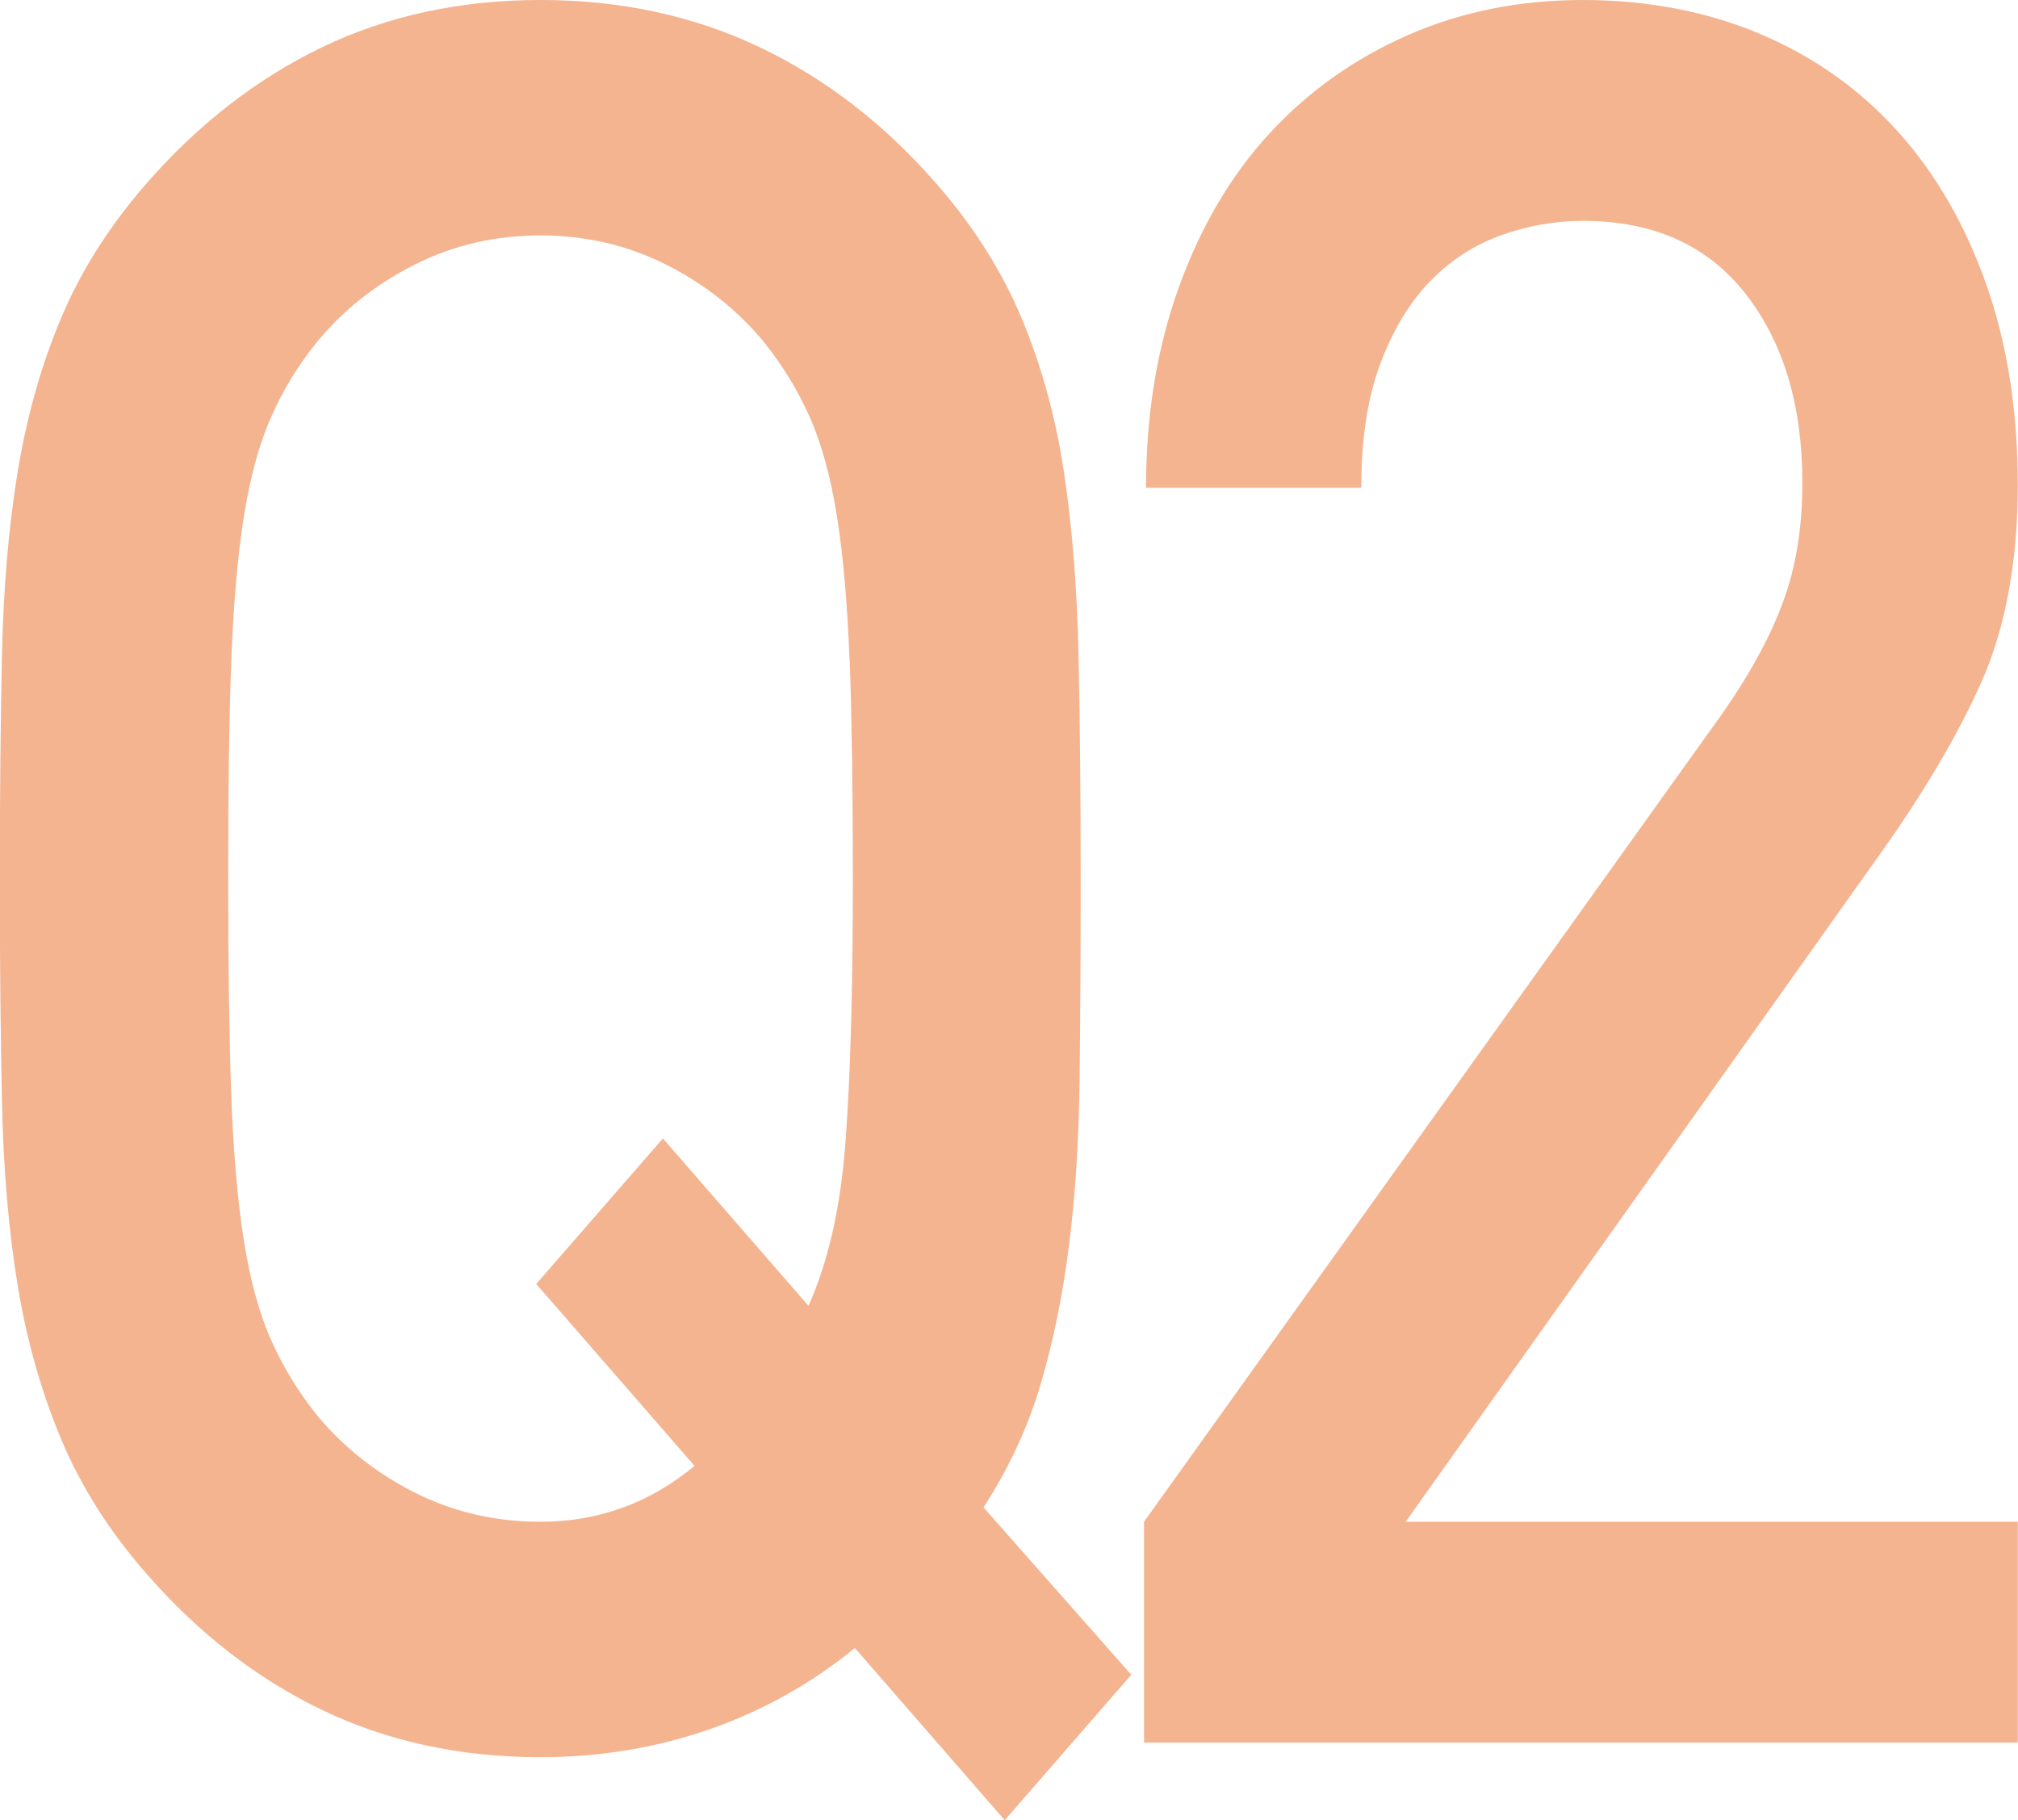<?xml version="1.0" encoding="UTF-8"?><svg id="_レイヤー_2" xmlns="http://www.w3.org/2000/svg" viewBox="0 0 110.9 100.05"><g id="_レイヤー_1-2"><path d="M55.22,100.05l-8.24-9.47c-2.4,1.96-5.07,3.45-8,4.47-2.94,1.02-6.03,1.53-9.28,1.53-4.41,0-8.41-.87-12.01-2.6-3.6-1.73-6.83-4.25-9.69-7.54-2.01-2.31-3.56-4.76-4.64-7.34-1.08-2.58-1.88-5.38-2.38-8.4-.5-3.02-.79-6.38-.87-10.07-.08-3.69-.12-7.8-.12-12.34s.04-8.65.12-12.34c.08-3.69.37-7.05.87-10.07.5-3.02,1.29-5.82,2.38-8.4,1.08-2.58,2.63-5.02,4.64-7.34,2.86-3.29,6.09-5.8,9.69-7.54,3.6-1.73,7.6-2.6,12.01-2.6s8.43.87,12.06,2.6c3.63,1.73,6.88,4.25,9.74,7.54,2.01,2.31,3.56,4.76,4.64,7.34,1.08,2.58,1.86,5.38,2.32,8.4.46,3.02.73,6.38.81,10.07.08,3.69.12,7.8.12,12.34,0,4-.02,7.67-.06,11.01-.04,3.33-.23,6.38-.58,9.14-.35,2.76-.87,5.32-1.57,7.67-.7,2.36-1.74,4.6-3.13,6.74l8.12,9.2-6.96,8ZM46.69,36.35c-.12-3.16-.35-5.82-.7-8-.35-2.18-.85-4-1.51-5.47-.66-1.47-1.49-2.82-2.49-4.07-1.47-1.78-3.27-3.2-5.39-4.27-2.13-1.07-4.43-1.6-6.9-1.6s-4.78.53-6.9,1.6c-2.13,1.07-3.93,2.49-5.39,4.27-1.01,1.25-1.84,2.6-2.49,4.07-.66,1.47-1.16,3.29-1.51,5.47-.35,2.18-.58,4.85-.7,8-.12,3.16-.17,7.14-.17,11.94s.06,8.78.17,11.94c.12,3.16.35,5.83.7,8,.35,2.18.85,4,1.51,5.47.66,1.47,1.49,2.82,2.49,4.07,1.47,1.78,3.27,3.2,5.39,4.27,2.13,1.07,4.43,1.6,6.9,1.6,3.17,0,5.99-1.02,8.47-3.07l-8.7-10,6.96-8,8,9.2c1.08-2.4,1.76-5.38,2.03-8.94.27-3.56.41-8.4.41-14.54,0-4.8-.06-8.78-.17-11.94Z" style="fill:#f4b490;"/><path d="M62.87,95.78v-12.14l31.78-44.42c1.55-2.22,2.67-4.29,3.36-6.2.7-1.91,1.04-4.07,1.04-6.47,0-4.27-1.04-7.74-3.13-10.41-2.09-2.67-5.07-4-8.93-4-1.55,0-3.06.27-4.52.8-1.47.53-2.77,1.38-3.89,2.53-1.12,1.16-2.03,2.67-2.73,4.54-.7,1.87-1.04,4.14-1.04,6.8h-11.83c0-4,.6-7.67,1.8-11.01,1.2-3.33,2.86-6.16,4.99-8.47,2.13-2.31,4.66-4.11,7.6-5.4,2.94-1.29,6.15-1.93,9.63-1.93s6.8.62,9.74,1.87c2.94,1.25,5.45,3.02,7.54,5.34,2.09,2.31,3.71,5.12,4.87,8.4,1.16,3.29,1.74,6.98,1.74,11.07s-.66,7.76-1.97,10.74c-1.32,2.98-3.25,6.25-5.8,9.8l-25.87,36.42h33.64v12.14h-48.02Z" style="fill:#f4b490;"/></g></svg>